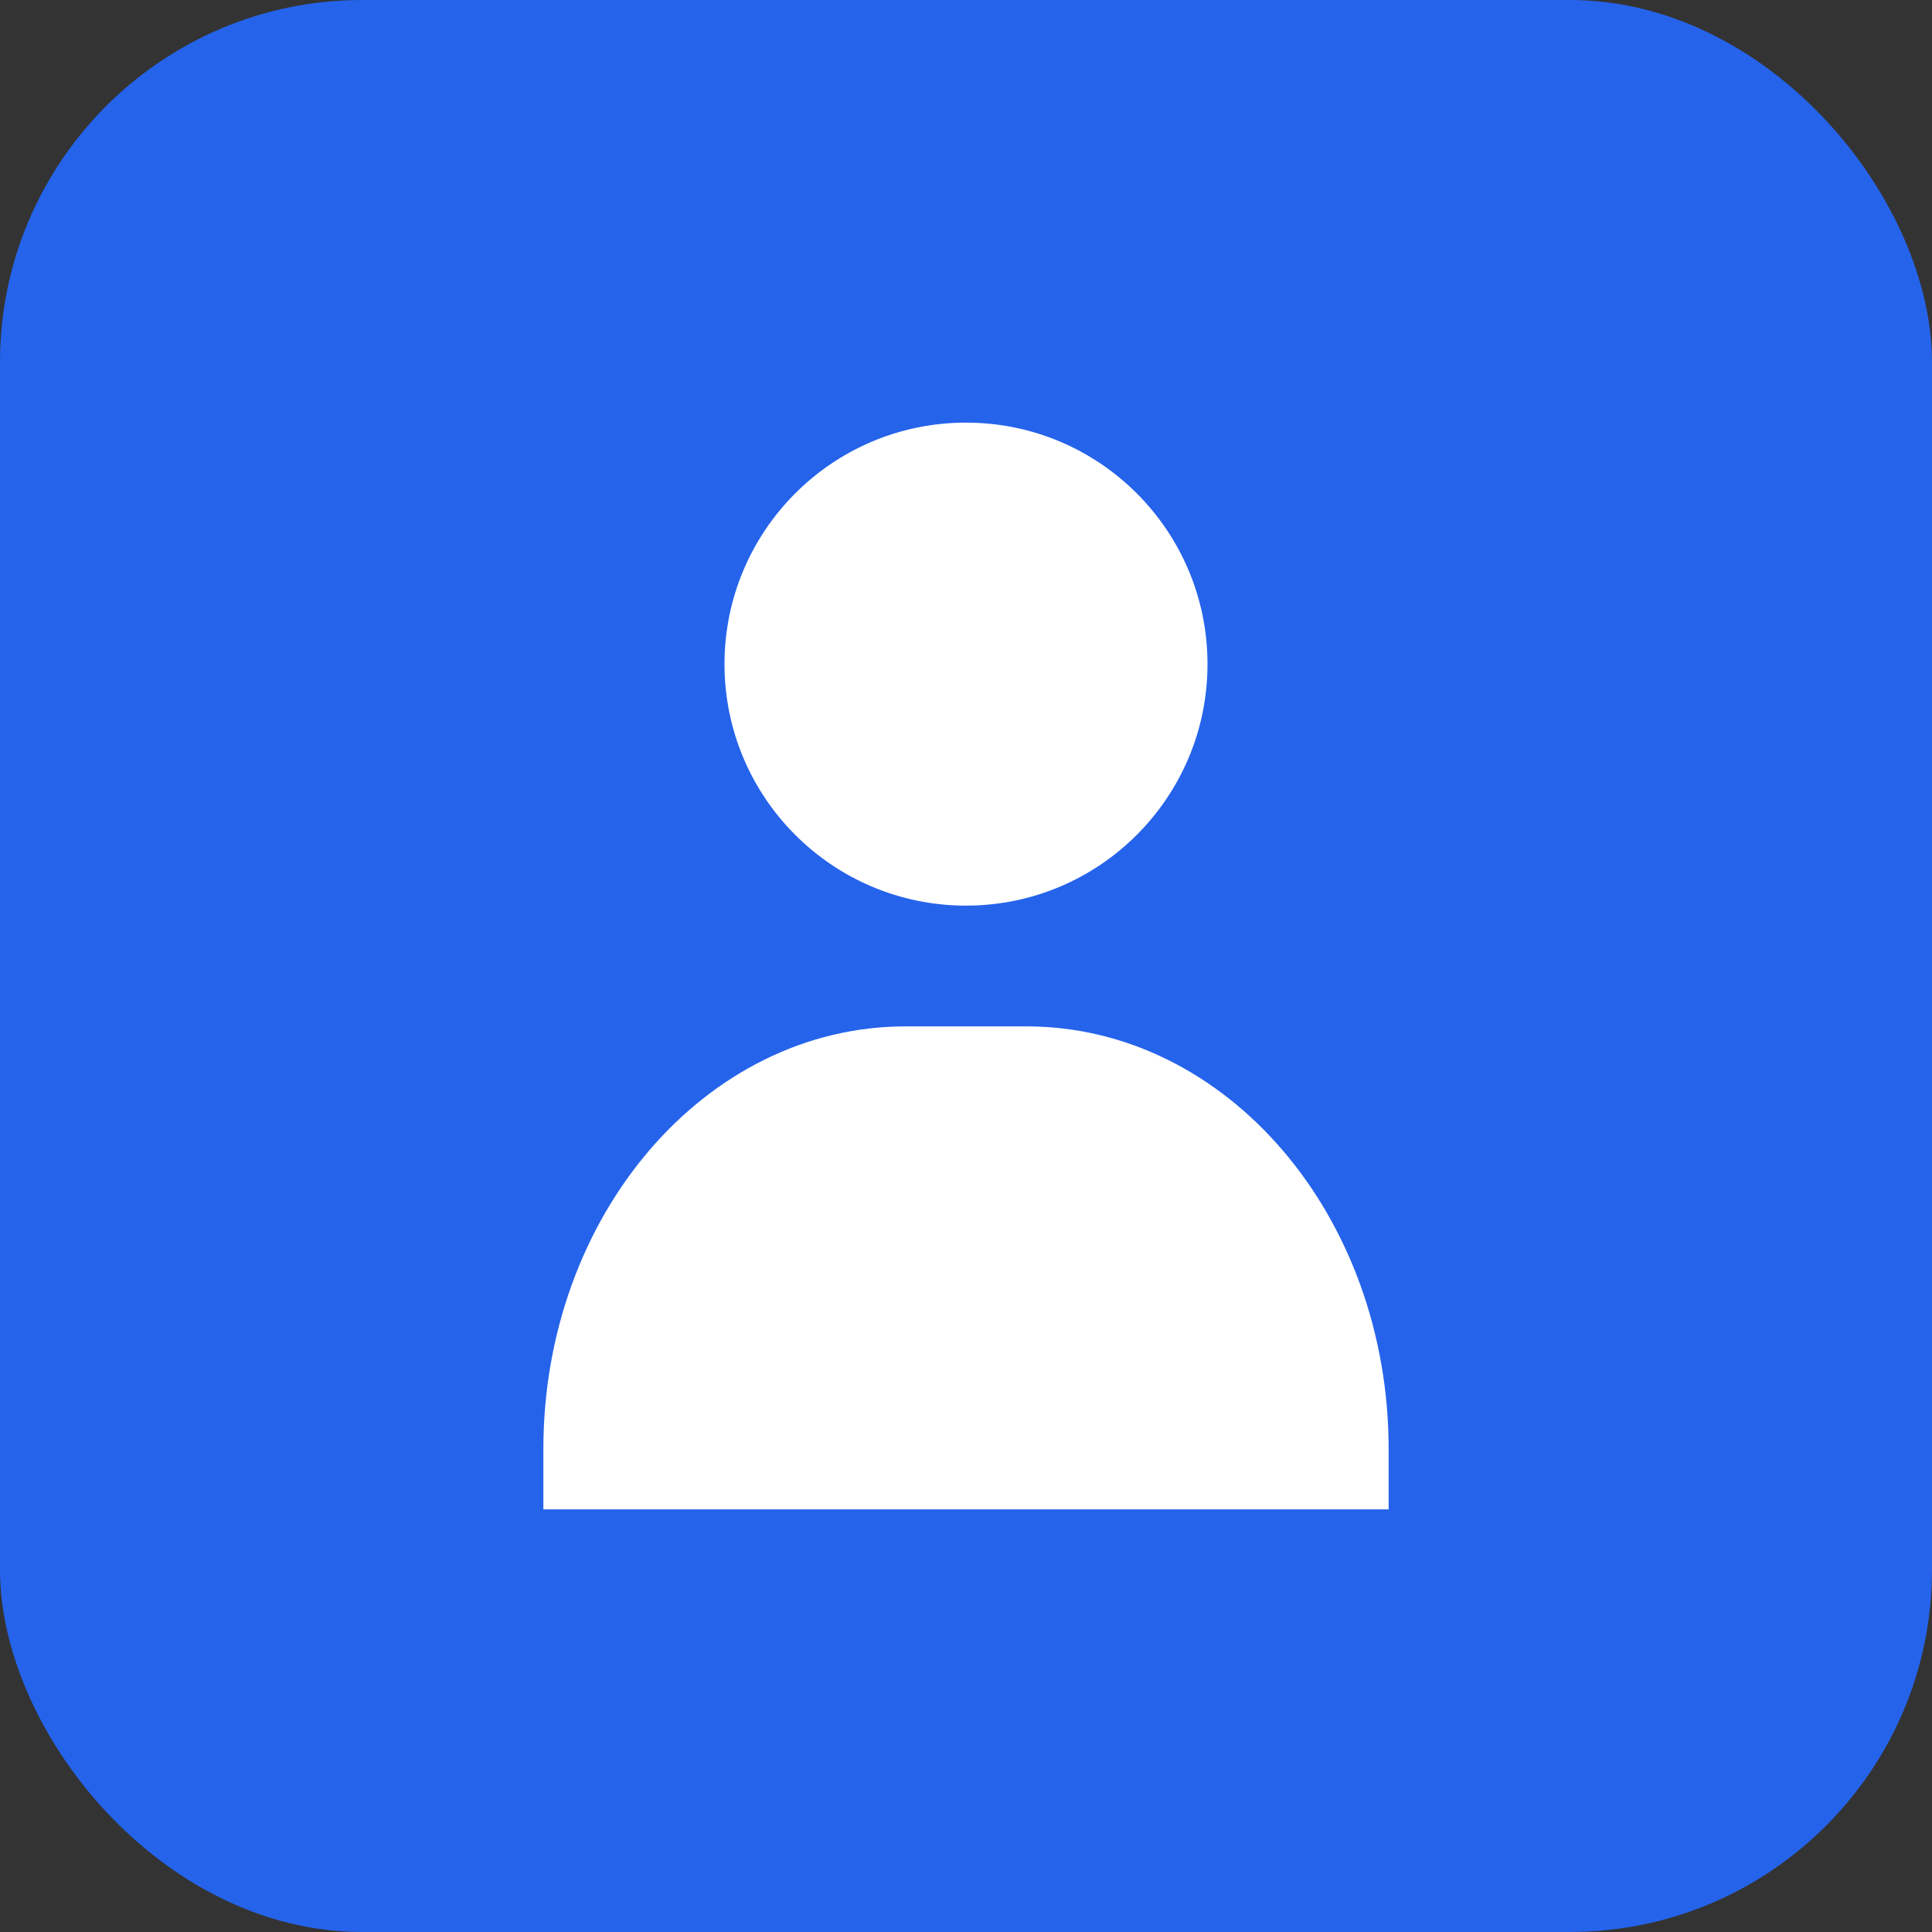 <svg width="32" height="32" viewBox="0 0 32 32" fill="none" xmlns="http://www.w3.org/2000/svg">
<rect x="0" y="0" width="32" height="32" fill="#333333" stroke="none"/>
<rect width="32" height="32" rx="6" fill="#2563EB"/>
<circle cx="16" cy="11" r="4" fill="white"/>
<path d="M9 24C9 20.134 11.686 17 15 17H17C20.314 17 23 20.134 23 24V25H9V24Z" fill="white"/>
</svg>
